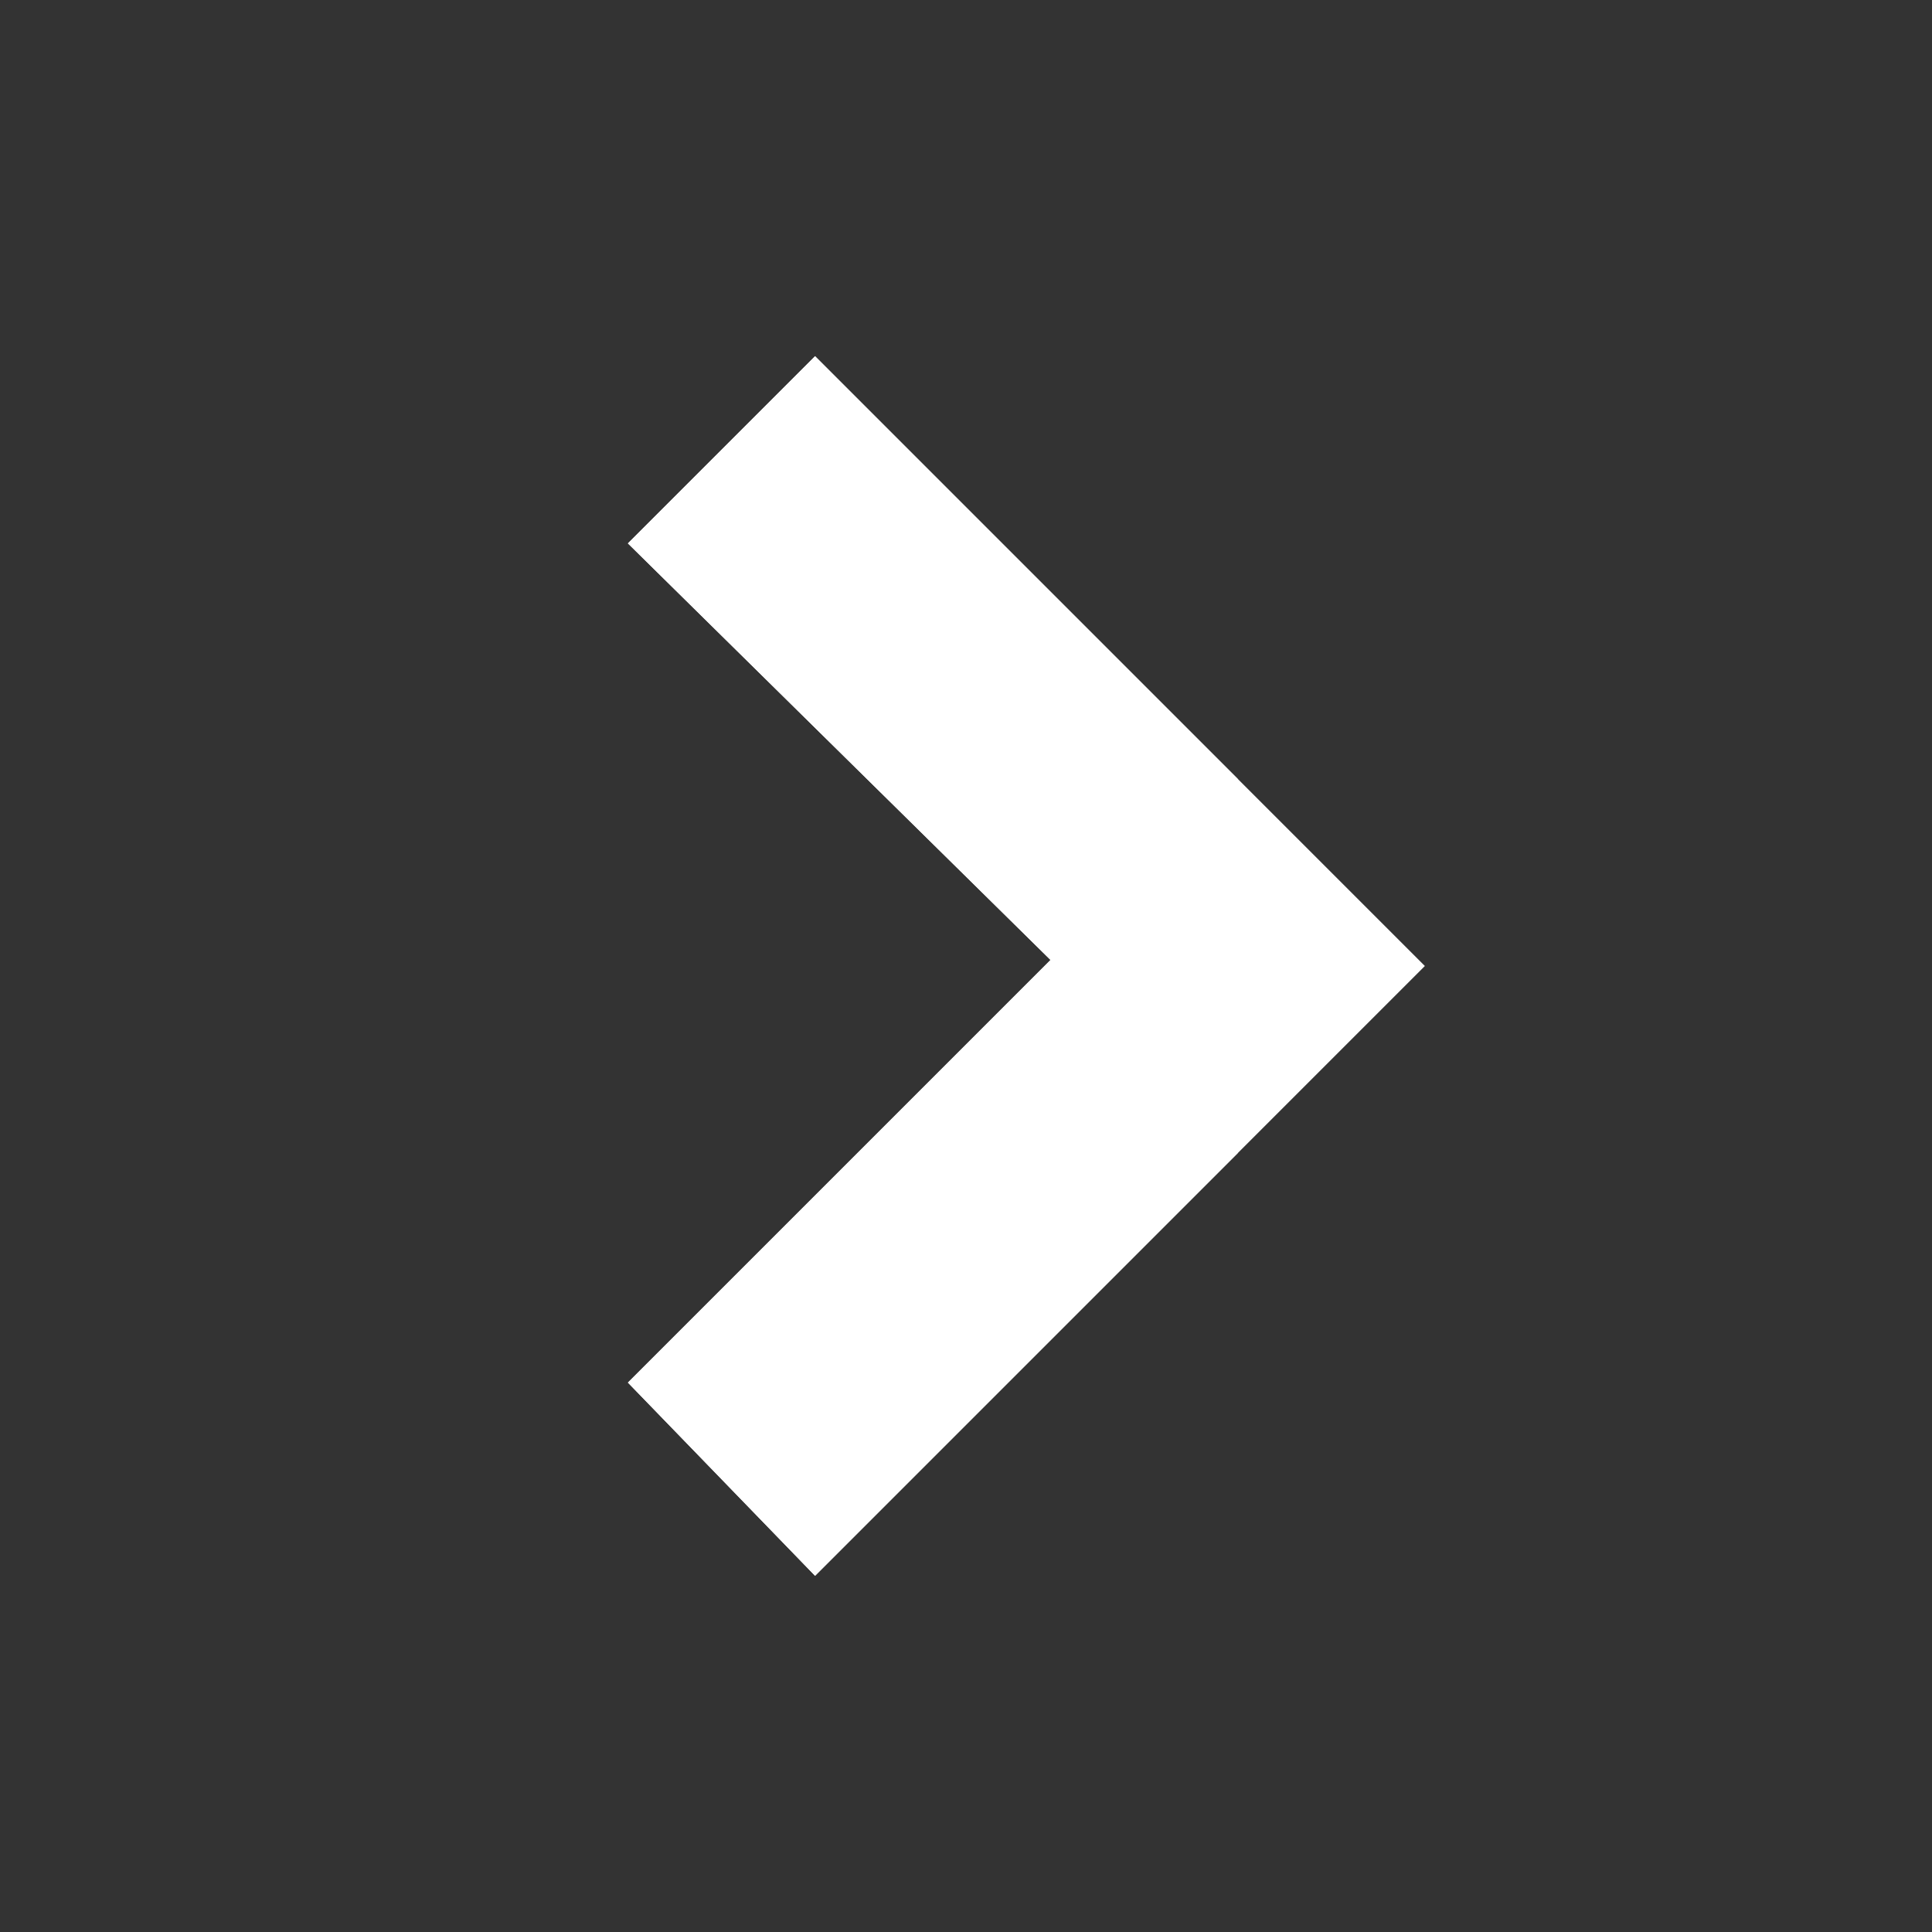 <svg version="1.1" id="Layer_1" xmlns="http://www.w3.org/2000/svg" x="0" y="0" viewBox="0 0 32 32" xml:space="preserve"><rect x="0" y="0" width="32" height="32" fill="#333333" stroke="none"/><style type="text/css">.st0{fill-rule:evenodd;clip-rule:evenodd}.st0,.st1{fill:#fff}</style><g id="button_x2F_plus"><g id="Group-4"><g id="plus"><path id="path-1_00000070809913332983425790000018125979325841330598_" class="st0" d="M20.5 19.1l-7 7-3.1-3.2 7-7-7-6.9 3.1-3.1 7 7"/><path id="path-1_00000132795040458005200820000001505645060853191582_" class="st1" d="M23.6 16L13.5 26.1l-3.1-3.2 7-7-7-6.9 3.1-3.1L23.6 16z"/></g></g></g></svg>